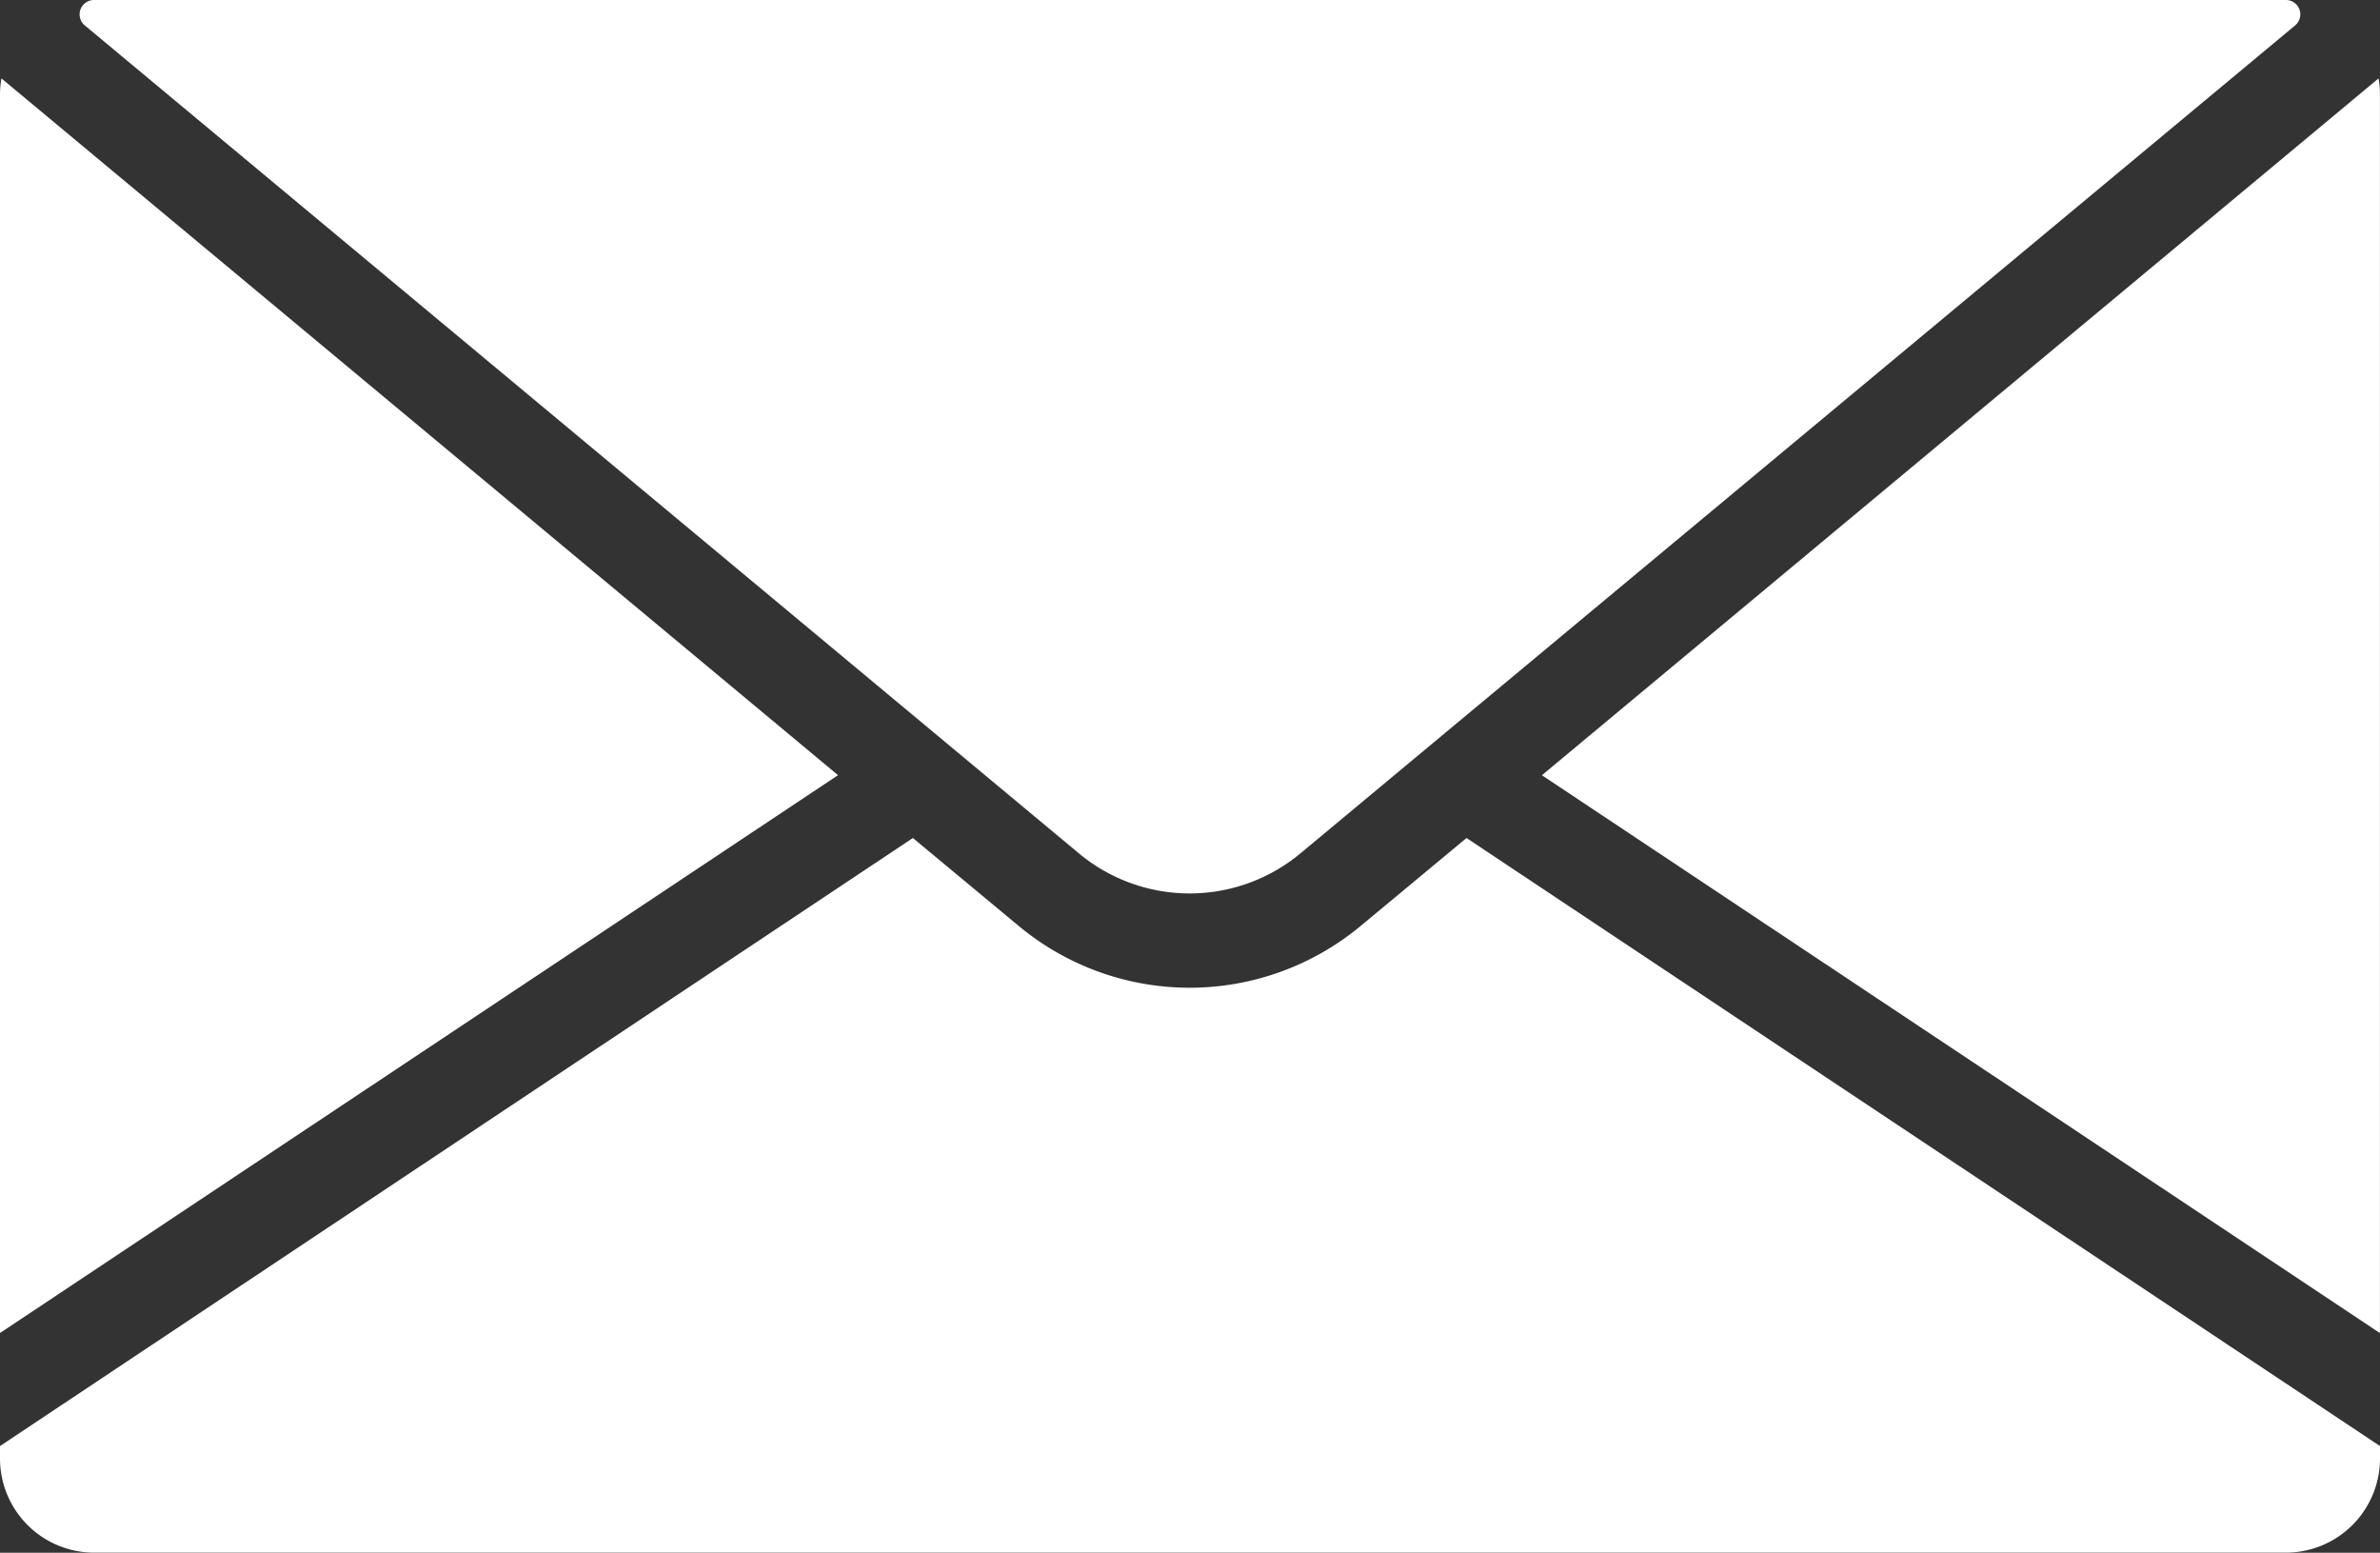 <svg xmlns="http://www.w3.org/2000/svg" width="38.26" height="24.957" viewBox="0 0 38.26 24.957">
  <rect x="0" y="0" width="38.26" height="24.957" fill="#333333" stroke="none"/>
  <g id="_001-message" data-name="001-message" transform="translate(0 -89.012)">
    <g id="Group_147" data-name="Group 147" transform="translate(24.787 90.272)">
      <g id="Group_146" data-name="Group 146">
        <path id="Path_266" data-name="Path 266" d="M345.159,105.876l-13.45,11.2,13.472,8.966V106.128A1.511,1.511,0,0,0,345.159,105.876Z" transform="translate(-331.709 -105.876)" fill="#fff"/>
      </g>
    </g>
    <g id="Group_149" data-name="Group 149" transform="translate(0 102.481)">
      <g id="Group_148" data-name="Group 148">
        <path id="Path_267" data-name="Path 267" d="M23.575,269.264l-1.7,1.412a4.3,4.3,0,0,1-5.5,0l-1.7-1.412L0,279.037v.2a1.514,1.514,0,0,0,1.513,1.513H36.747a1.514,1.514,0,0,0,1.513-1.513v-.2Z" transform="translate(0 -269.264)" fill="#fff"/>
      </g>
    </g>
    <g id="Group_151" data-name="Group 151" transform="translate(1.281 89.012)">
      <g id="Group_150" data-name="Group 150">
        <path id="Path_268" data-name="Path 268" d="M52.618,89.012H17.373a.231.231,0,0,0-.142.41l13.845,11.529,0,0,2.133,1.776a2.783,2.783,0,0,0,3.563,0L52.76,89.422A.231.231,0,0,0,52.618,89.012Z" transform="translate(-17.147 -89.012)" fill="#fff"/>
      </g>
    </g>
    <g id="Group_153" data-name="Group 153" transform="translate(0 90.272)">
      <g id="Group_152" data-name="Group 152">
        <path id="Path_269" data-name="Path 269" d="M.023,105.876a1.511,1.511,0,0,0-.023.252v19.913l13.472-8.966Z" transform="translate(0 -105.876)" fill="#fff"/>
      </g>
    </g>
  </g>
</svg>
